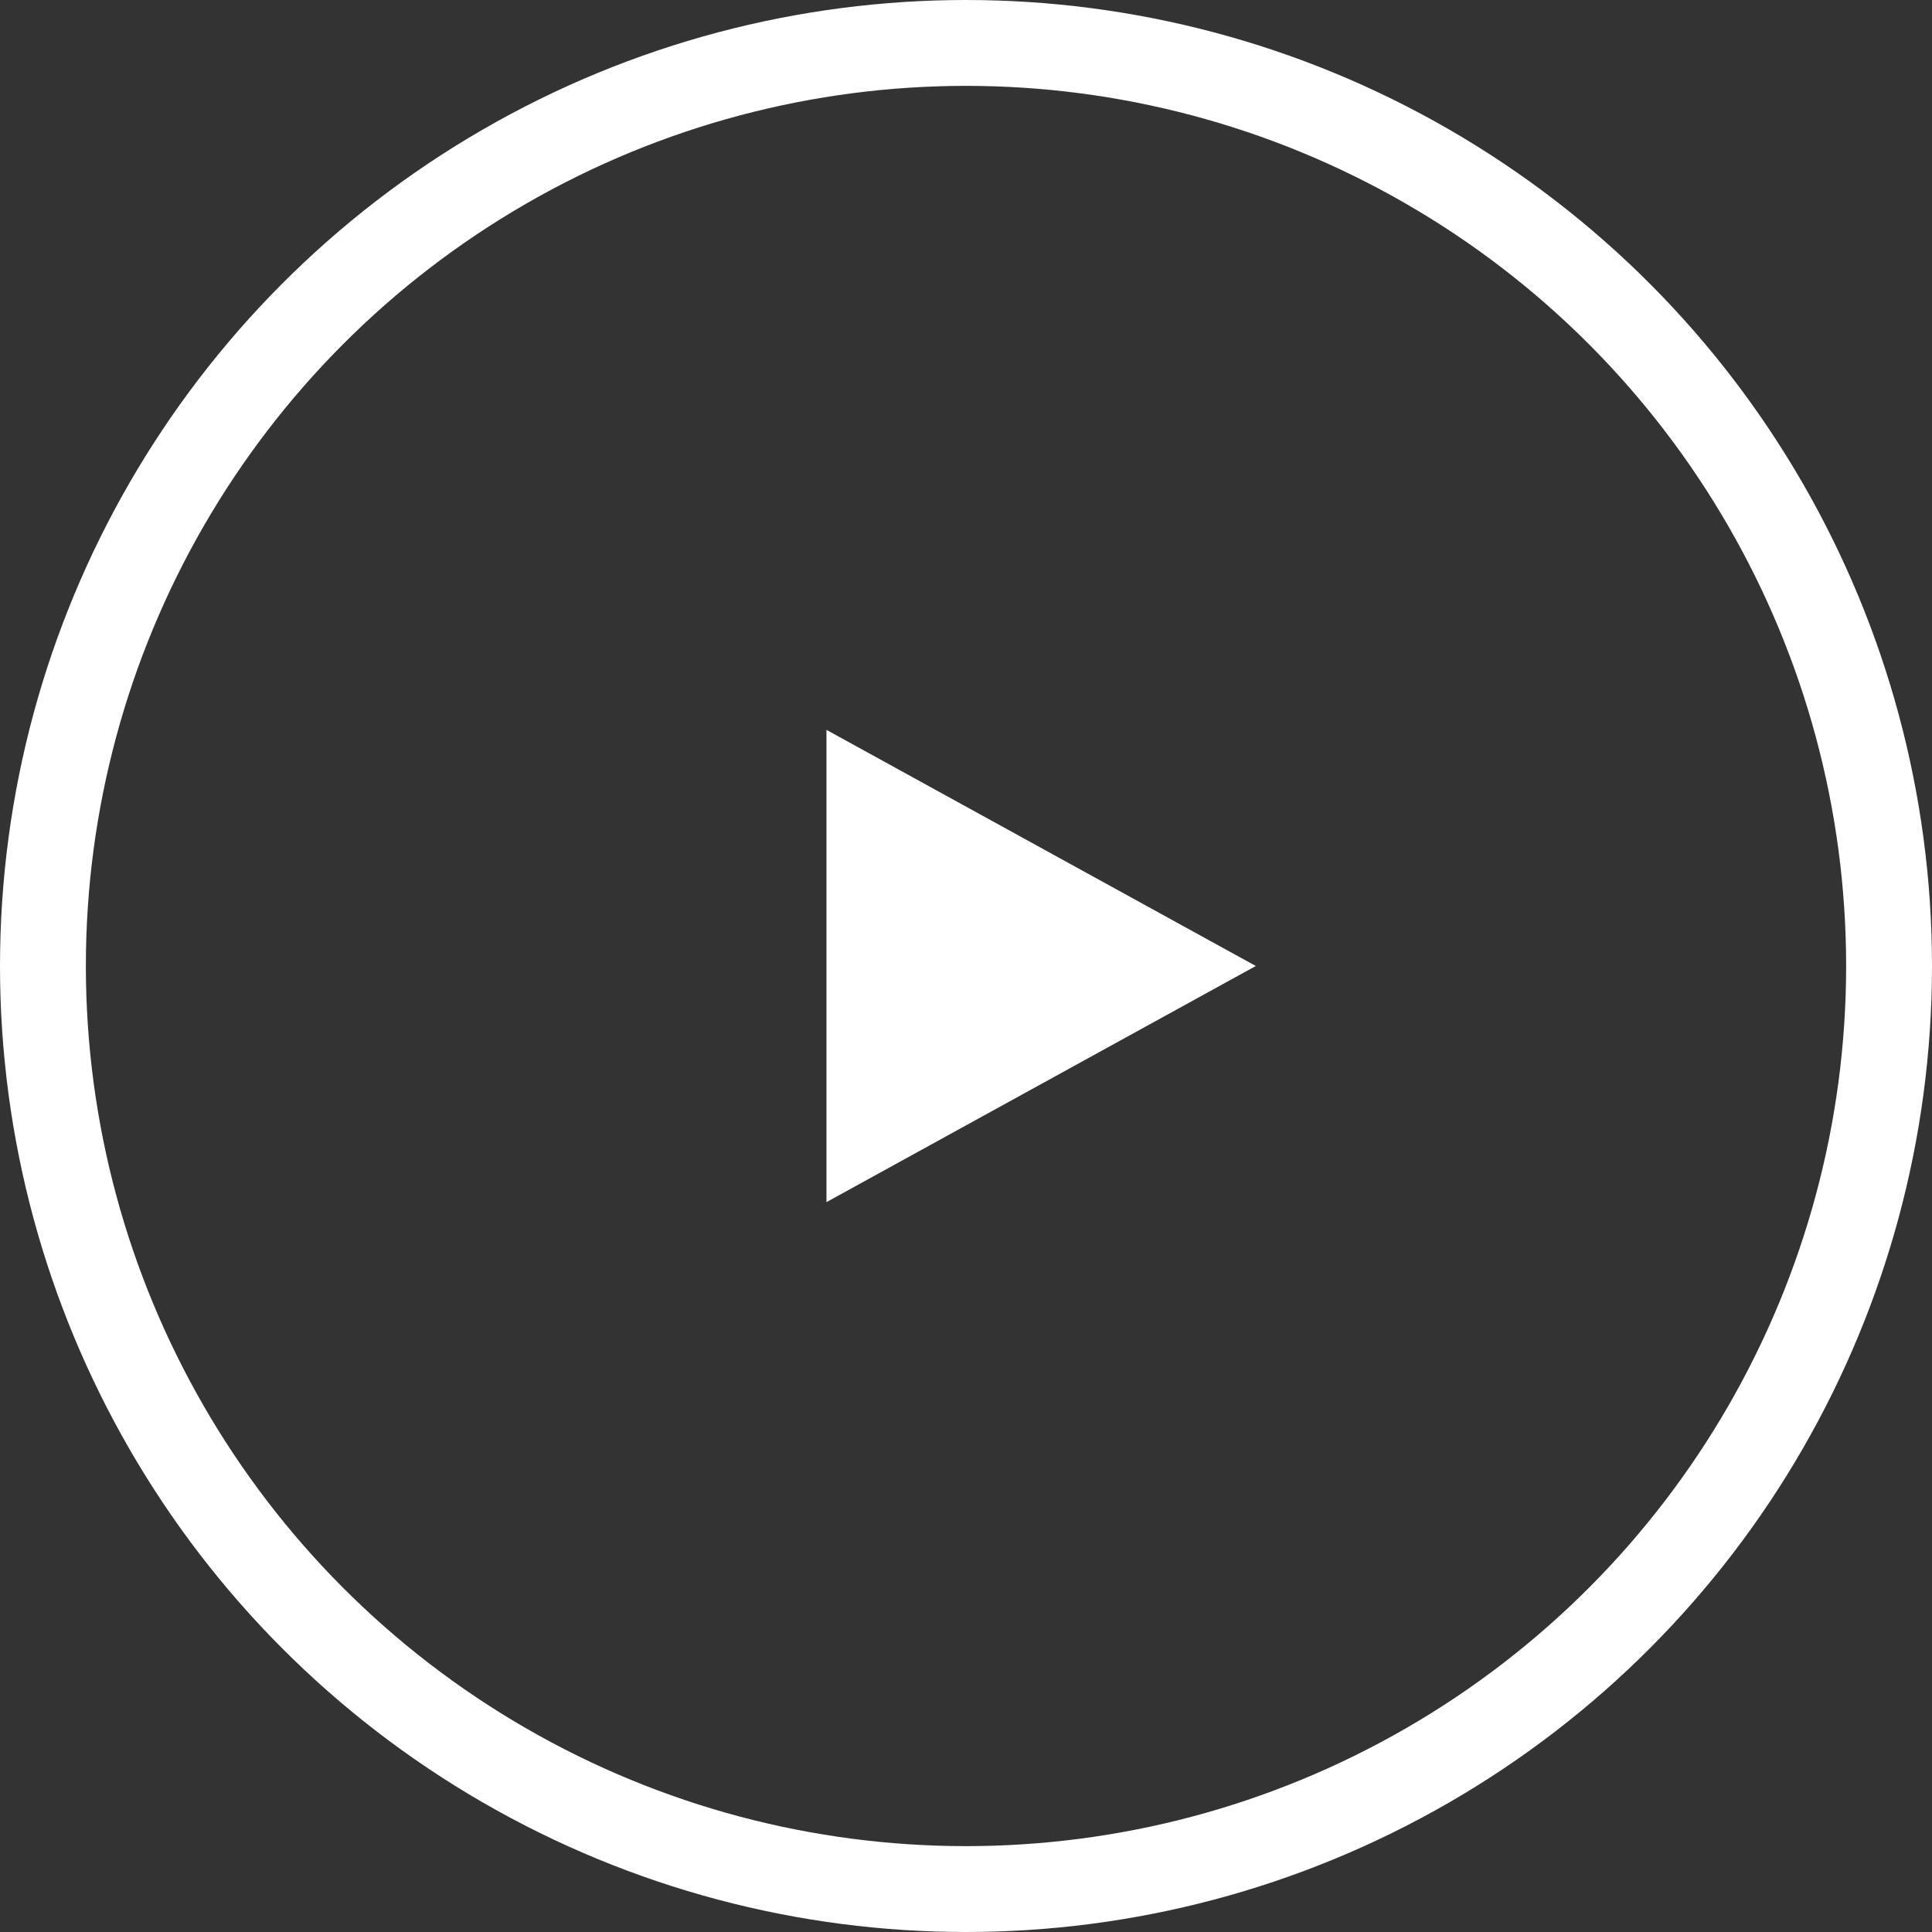 <svg xmlns="http://www.w3.org/2000/svg" width="90" height="90" viewBox="0 0 90 90">
  <rect x="0" y="0" width="90" height="90" fill="#333333" stroke="none"/>
  <g id="Group_20" data-name="Group 20" transform="translate(-4630 -4404)">
    <g id="Ellipse_14" data-name="Ellipse 14" transform="translate(4630 4404)" fill="none" stroke="#fff" stroke-width="4">
      <circle cx="45" cy="45" r="45" stroke="none"/>
      <circle cx="45" cy="45" r="43" fill="none"/>
    </g>
    <path id="Polygon_1" data-name="Polygon 1" d="M11,0,22,20H0Z" transform="translate(4688.5 4438) rotate(90)" fill="#fff"/>
  </g>
</svg>
